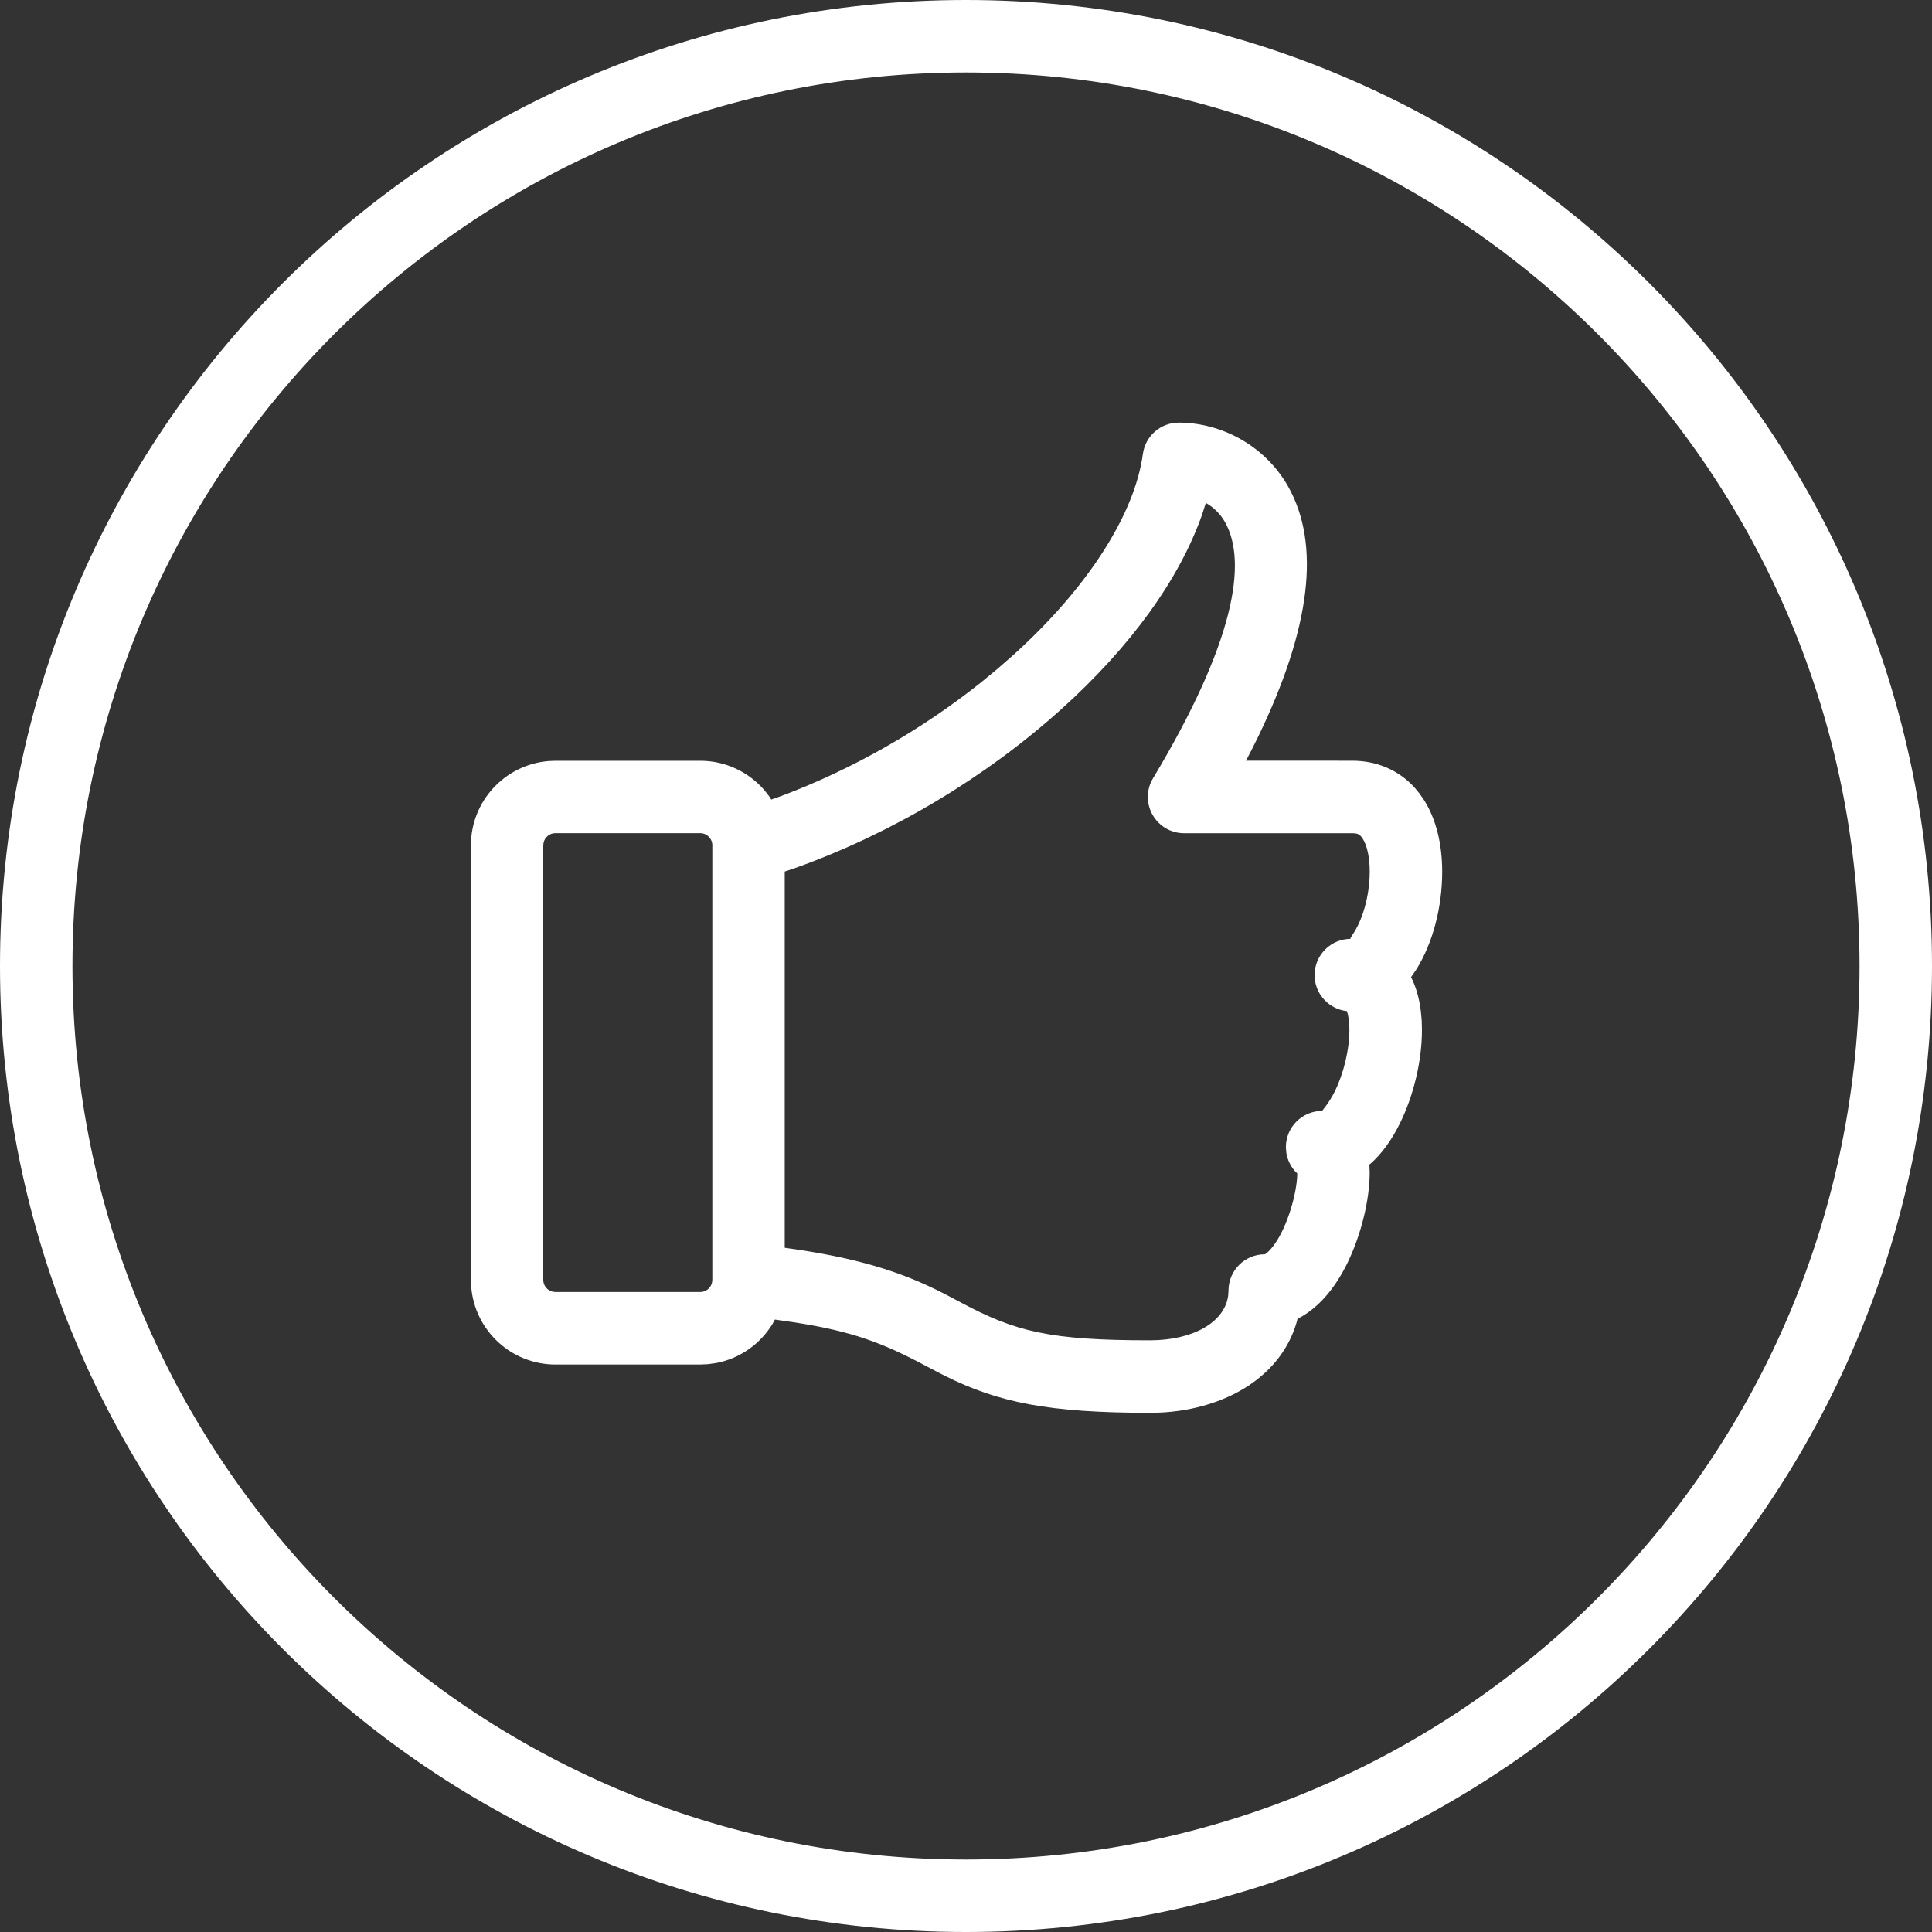 <?xml version="1.0" encoding="UTF-8"?> <svg xmlns="http://www.w3.org/2000/svg" xmlns:xlink="http://www.w3.org/1999/xlink" width="40px" height="40px" viewBox="0 0 40 40" version="1.1"><rect x="0" y="0" width="40" height="40" fill="#333333" stroke="none"/><title>icon-customer-since</title><g id="icon-customer-since" stroke="none" stroke-width="1" fill="none" fill-rule="evenodd"><g id="Group-9-Copy" fill="#FFFFFF" fill-rule="nonzero"><path d="M20,0 C31.046,0 40,8.954 40,20 C40,31.046 31.046,40 20,40 C8.954,40 0,31.046 0,20 C0,8.954 8.954,0 20,0 Z M20,1.5 C9.783,1.5 1.5,9.783 1.5,20 C1.5,30.217 9.783,38.5 20,38.5 C30.217,38.5 38.5,30.217 38.5,20 C38.5,9.783 30.217,1.5 20,1.5 Z M24.405,8.75 C25.272,8.75 26.182,9.213 26.668,10.07 C27.35,11.276 27.132,13.012 26.052,15.246 L25.906,15.54 L25.797,15.749 L27.998,15.75 C28.51,15.75 28.961,15.947 29.289,16.307 L29.393,16.434 L29.488,16.572 C29.733,16.963 29.859,17.474 29.859,18.049 C29.859,18.785 29.664,19.527 29.324,20.071 L29.214,20.231 L29.244,20.291 C29.332,20.484 29.39,20.703 29.418,20.945 L29.435,21.13 L29.44,21.325 C29.44,21.961 29.269,22.682 28.982,23.262 C28.813,23.603 28.611,23.882 28.381,24.088 L28.352,24.111 L28.358,24.276 C28.358,24.844 28.178,25.572 27.898,26.147 C27.636,26.684 27.294,27.076 26.895,27.289 L26.864,27.304 L26.851,27.358 C26.734,27.773 26.501,28.142 26.17,28.441 L26.022,28.565 L25.862,28.68 C25.307,29.05 24.58,29.251 23.813,29.251 C21.709,29.251 20.672,29.036 19.575,28.491 L19.392,28.397 L19.192,28.292 C18.276,27.802 17.649,27.565 16.458,27.38 L16.043,27.32 L15.994,27.411 C15.736,27.834 15.309,28.131 14.819,28.222 L14.654,28.244 L14.5,28.251 L11.5,28.251 C10.583,28.251 9.829,27.543 9.756,26.644 L9.75,26.501 L9.75,17.501 C9.75,16.584 10.458,15.83 11.357,15.757 L11.5,15.751 L14.5,15.751 C15.019,15.751 15.498,15.981 15.824,16.358 L15.927,16.489 L15.968,16.554 L16.178,16.48 C17.652,15.925 19.078,15.113 20.318,14.123 L20.651,13.848 L20.975,13.565 C22.515,12.176 23.492,10.651 23.662,9.4 C23.712,9.028 24.03,8.75 24.405,8.75 Z M24.966,10.412 L24.886,10.659 C24.416,11.996 23.409,13.388 21.976,14.68 C20.405,16.095 18.488,17.241 16.502,17.958 L16.247,18.044 L16.247,25.834 L16.367,25.851 C17.575,26.022 18.415,26.259 19.173,26.603 L19.377,26.699 L19.555,26.788 L19.896,26.968 C21.026,27.572 21.736,27.75 23.81,27.75 C24.685,27.75 25.352,27.386 25.428,26.826 L25.435,26.719 C25.435,26.305 25.771,25.969 26.185,25.969 C26.201,25.969 26.295,25.895 26.398,25.747 C26.662,25.367 26.845,24.716 26.858,24.328 L26.857,24.292 L26.807,24.243 C26.714,24.135 26.652,24.003 26.631,23.859 L26.623,23.75 C26.623,23.336 26.959,23 27.373,23 L27.452,22.897 C27.502,22.829 27.57,22.728 27.636,22.595 C27.821,22.221 27.938,21.73 27.938,21.324 C27.938,21.165 27.918,21.029 27.89,20.944 L27.885,20.932 L27.865,20.931 C27.533,20.886 27.269,20.622 27.224,20.29 L27.217,20.188 C27.217,19.774 27.553,19.438 27.967,19.438 C27.931,19.438 28.022,19.347 28.113,19.163 C28.266,18.856 28.359,18.436 28.359,18.05 C28.359,17.754 28.305,17.509 28.216,17.368 C28.171,17.295 28.131,17.264 28.059,17.254 L27.998,17.251 L24.515,17.251 C24.245,17.251 23.996,17.106 23.863,16.87 C23.729,16.635 23.732,16.345 23.872,16.114 C25.543,13.33 25.838,11.651 25.362,10.809 C25.267,10.642 25.135,10.512 24.978,10.419 L24.966,10.412 Z M14.498,17.25 L11.498,17.25 C11.38,17.25 11.281,17.332 11.255,17.443 L11.248,17.5 L11.248,26.5 C11.248,26.618 11.33,26.717 11.441,26.743 L11.498,26.75 L14.498,26.75 C14.616,26.75 14.715,26.668 14.741,26.557 L14.748,26.5 L14.748,17.5 C14.748,17.362 14.636,17.25 14.498,17.25 Z" id="Combined-Shape"></path></g></g></svg> 
